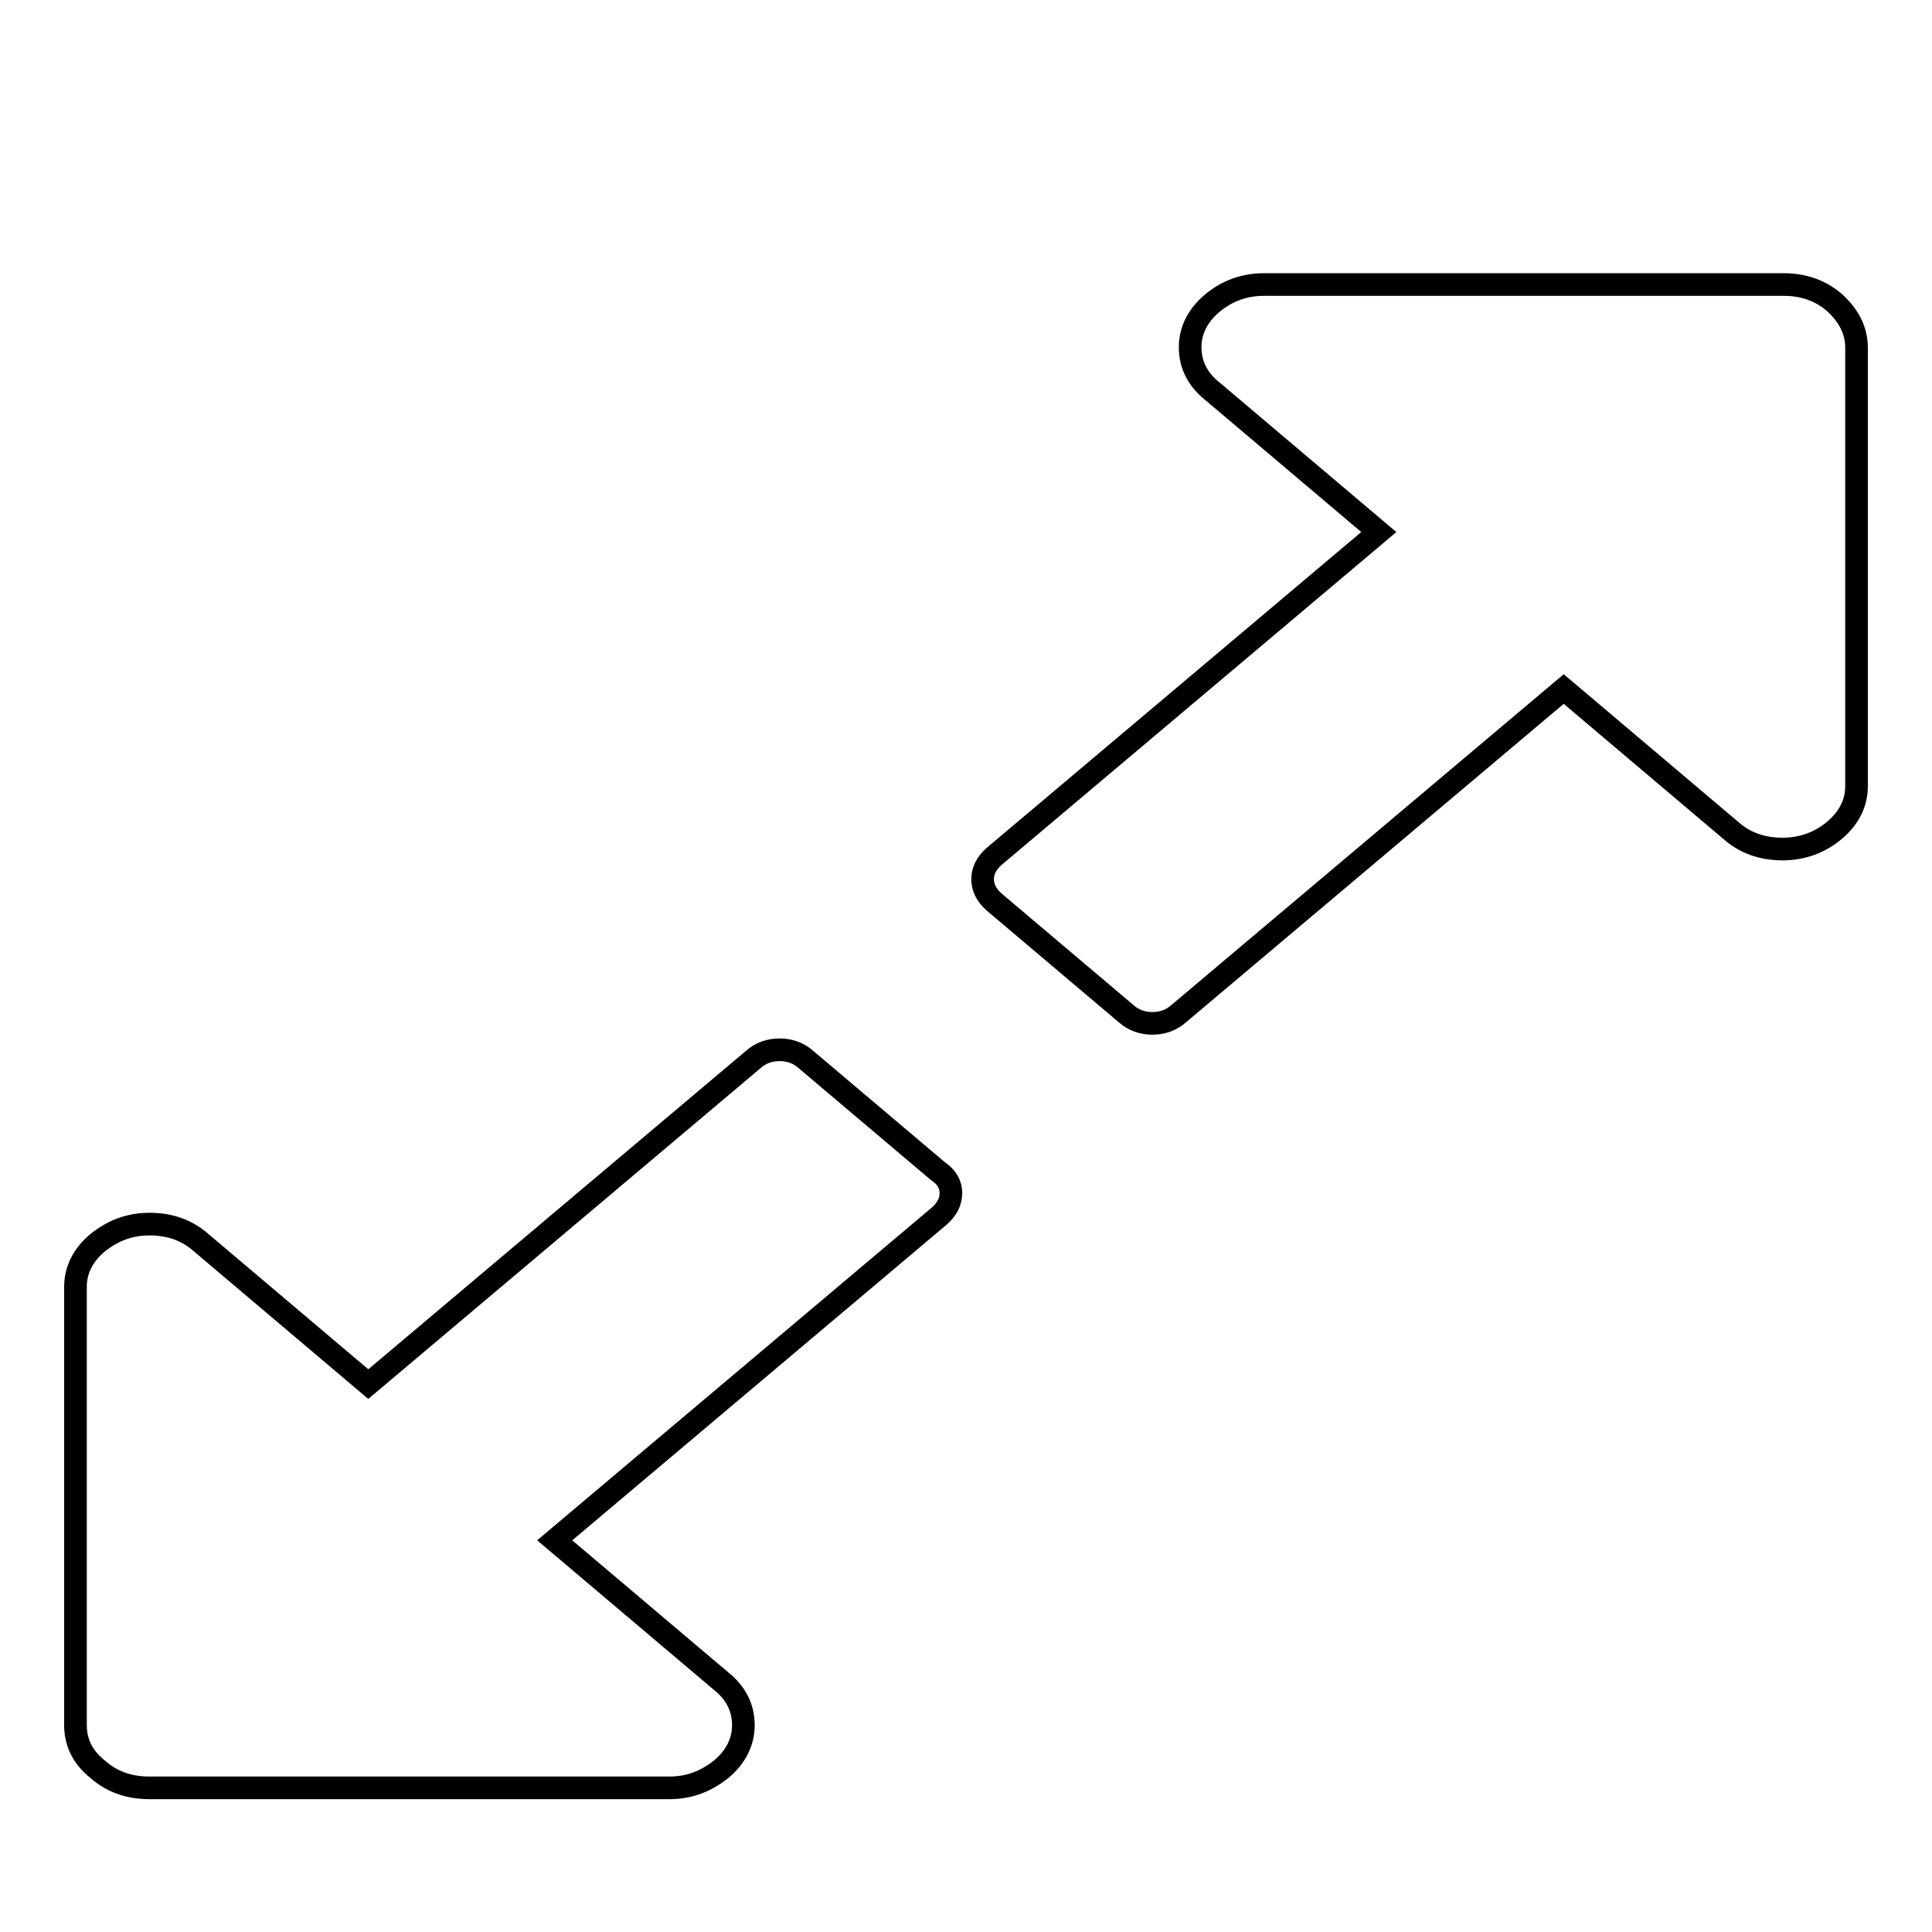 <?xml version="1.0" encoding="utf-8"?>
<!-- Svg Vector Icons : http://www.onlinewebfonts.com/icon -->
<!DOCTYPE svg PUBLIC "-//W3C//DTD SVG 1.1//EN" "http://www.w3.org/Graphics/SVG/1.1/DTD/svg11.dtd">
<svg version="1.1" xmlns="http://www.w3.org/2000/svg" xmlns:xlink="http://www.w3.org/1999/xlink" x="0px" y="0px" viewBox="0 0 256 256" enable-background="new 0 0 256 256" xml:space="preserve">
<g><g><path stroke-width="3" fill-opacity="0" stroke="#000000"  d="M10,19.1L10,19.1L10,19.1z"/><path stroke-width="3" fill-opacity="0" stroke="#000000"  d="M126,158.1c0,1.1-0.5,2.1-1.5,3l-51,43l22.1,18.7c2,1.6,2.9,3.6,2.9,5.8c0,2.2-1,4.2-2.9,5.8c-2,1.6-4.2,2.5-6.9,2.5H19.8c-2.7,0-5-0.8-6.9-2.5c-2-1.6-2.9-3.6-2.9-5.8v-58.1c0-2.2,1-4.2,2.9-5.8c2-1.6,4.2-2.5,6.9-2.5c2.7,0,5,0.8,6.9,2.5l22.1,18.7l51-43c1-0.9,2.2-1.3,3.5-1.3c1.3,0,2.5,0.4,3.5,1.3l17.5,14.8C125.5,156,126,157,126,158.1L126,158.1z M246,46.1v58.1c0,2.2-1,4.2-2.9,5.8c-1.9,1.6-4.2,2.5-6.9,2.5c-2.7,0-5-0.8-6.9-2.5l-22.1-18.7l-51,43c-1,0.9-2.2,1.3-3.5,1.3s-2.5-0.4-3.5-1.3l-17.5-14.8c-1-0.9-1.5-1.9-1.5-3c0-1.1,0.5-2.1,1.5-3l51-43l-22.1-18.7c-2-1.6-2.9-3.6-2.9-5.8s1-4.2,2.9-5.8c1.9-1.6,4.2-2.5,6.9-2.5h68.8c2.7,0,5,0.8,6.9,2.5C245,41.9,246,43.8,246,46.1z"/></g></g>
</svg>